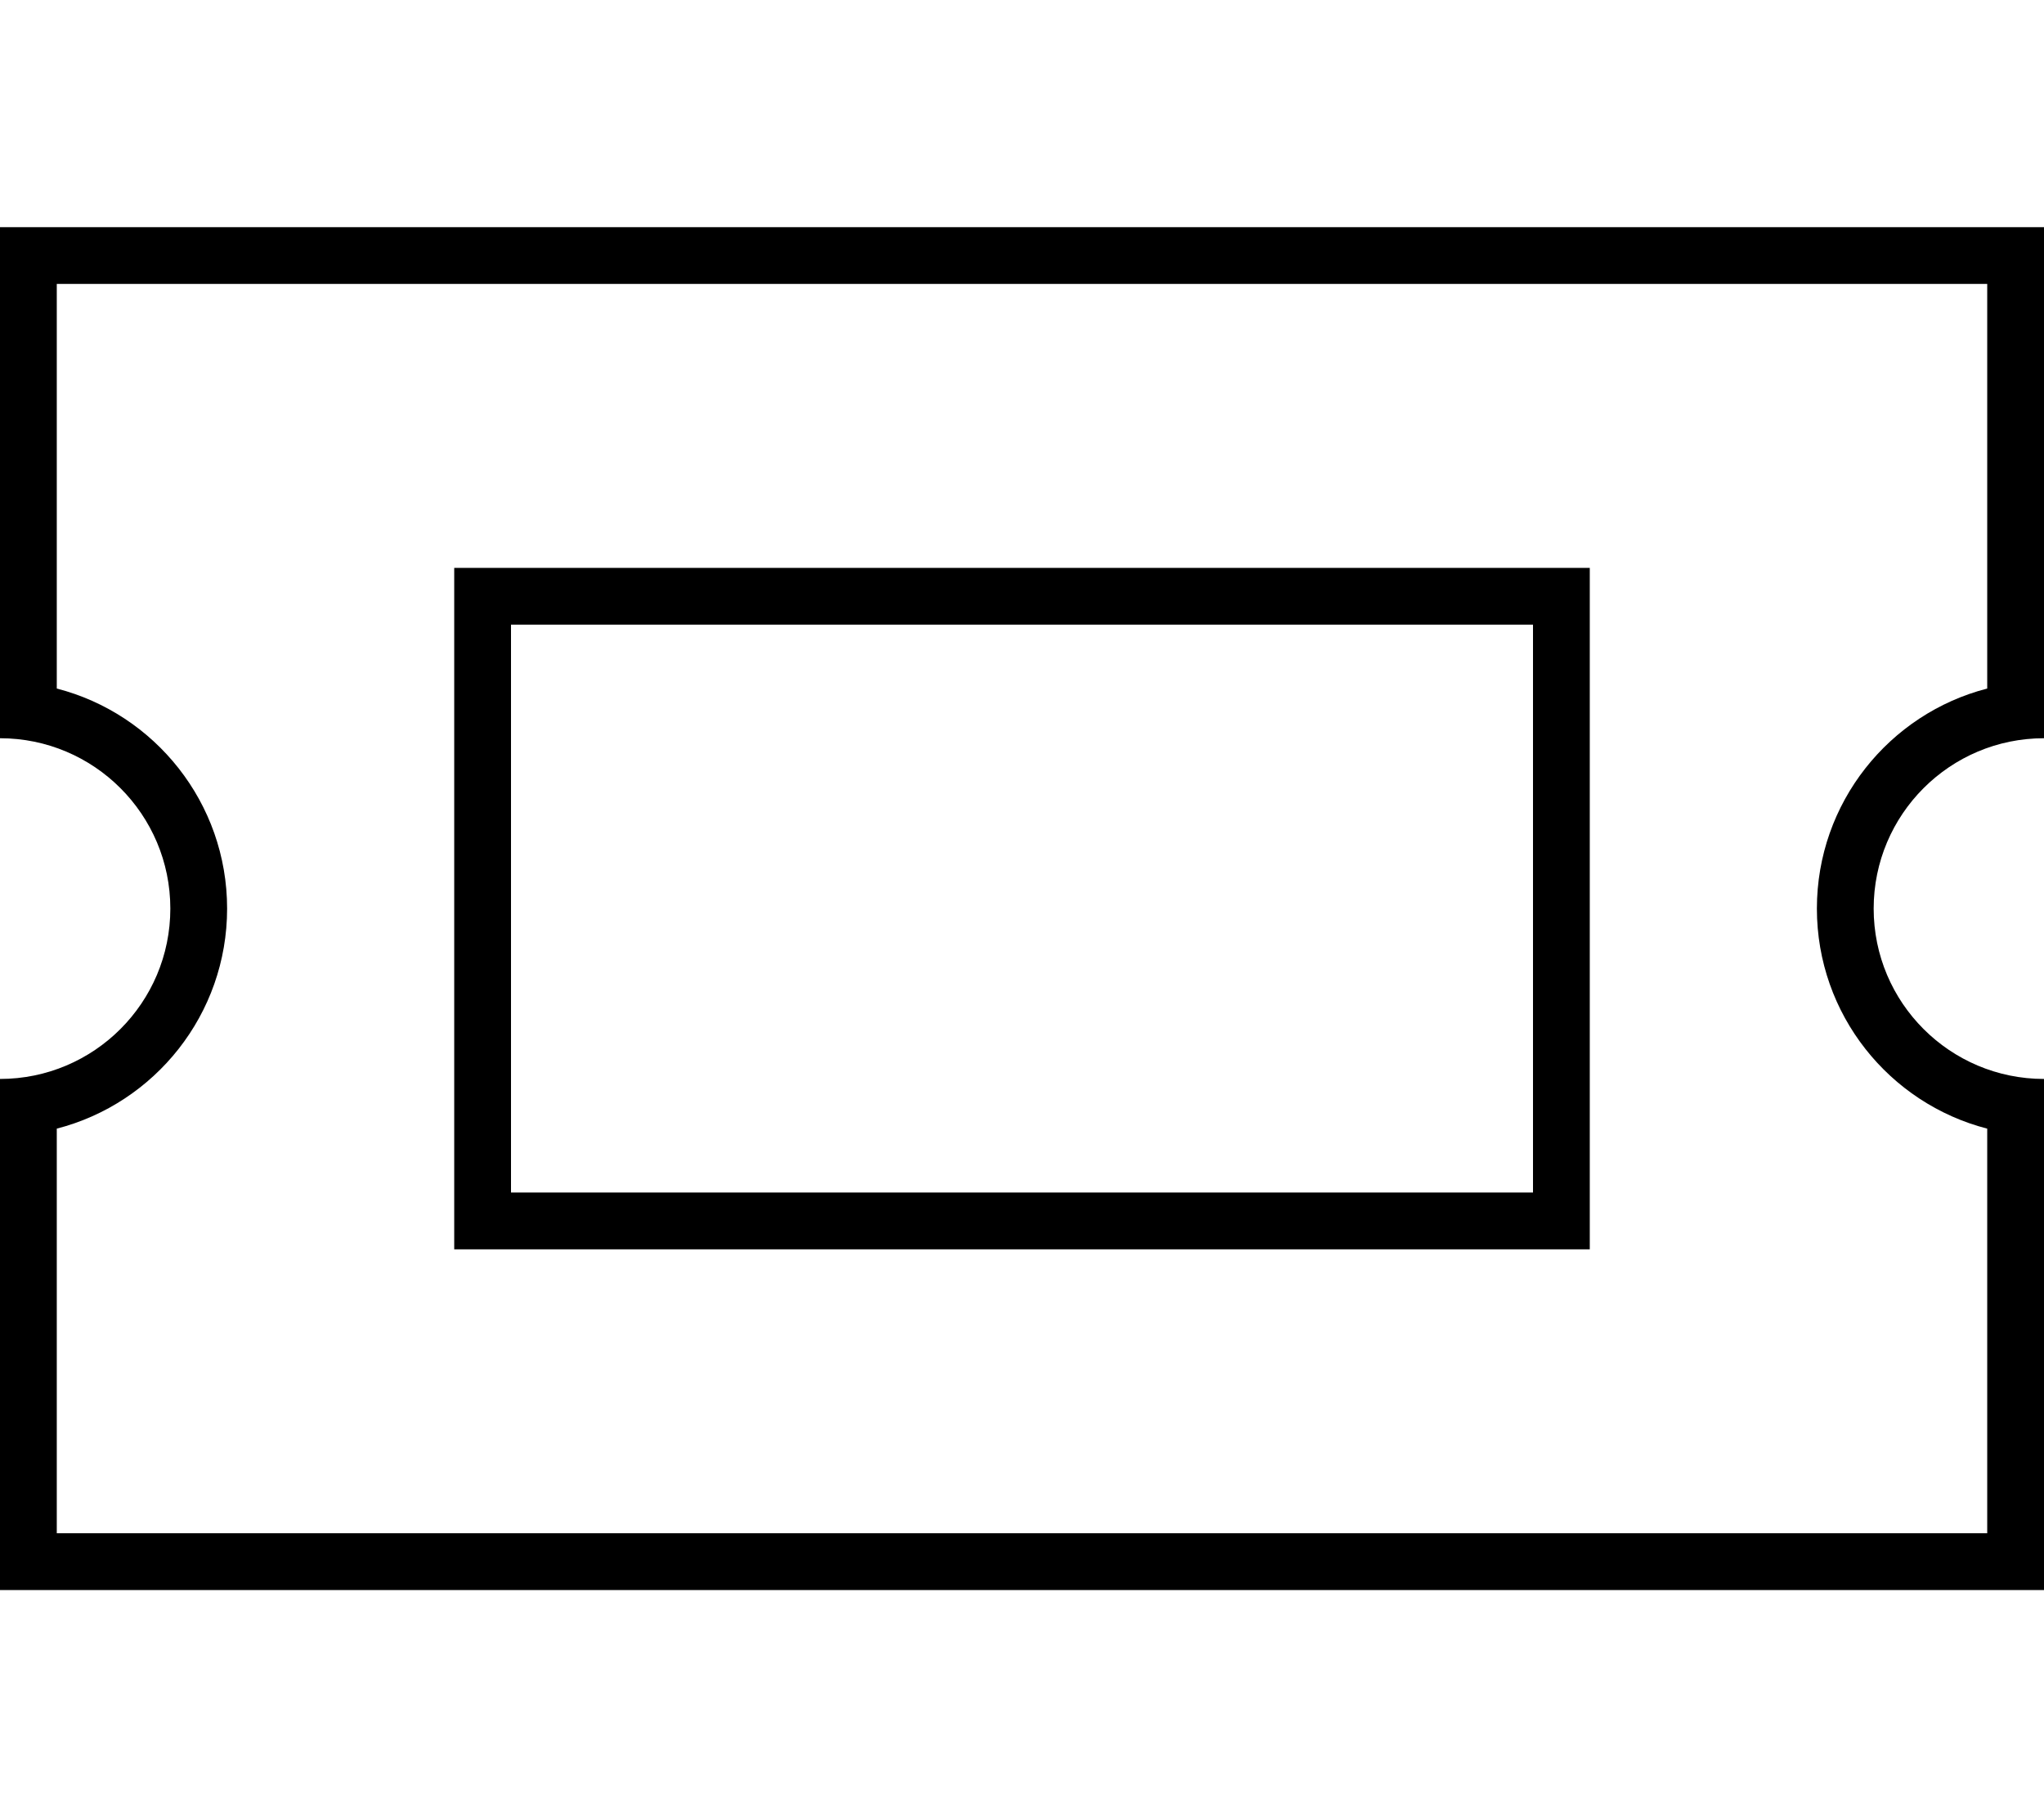 <svg xmlns="http://www.w3.org/2000/svg" viewBox="0 0 576 512"><!--! Font Awesome Pro 6.7.2 by @fontawesome - https://fontawesome.com License - https://fontawesome.com/license (Commercial License) Copyright 2024 Fonticons, Inc. --><path d="M0 64L0 80 0 192l0 16c26.5 0 48 21.5 48 48s-21.5 48-48 48l0 16L0 432l0 16 16 0 544 0 16 0 0-16 0-112 0-16c-26.5 0-48-21.5-48-48s21.5-48 48-48l0-16 0-112 0-16-16 0L16 64 0 64zM64 256c0-29.8-20.4-54.9-48-62L16 80l544 0 0 114c-27.6 7.1-48 32.2-48 62s20.4 54.9 48 62l0 114L16 432l0-114c27.6-7.1 48-32.2 48-62zm80-80l288 0 0 160-288 0 0-160zm-16-16l0 16 0 160 0 16 16 0 288 0 16 0 0-16 0-160 0-16-16 0-288 0-16 0z"/></svg>